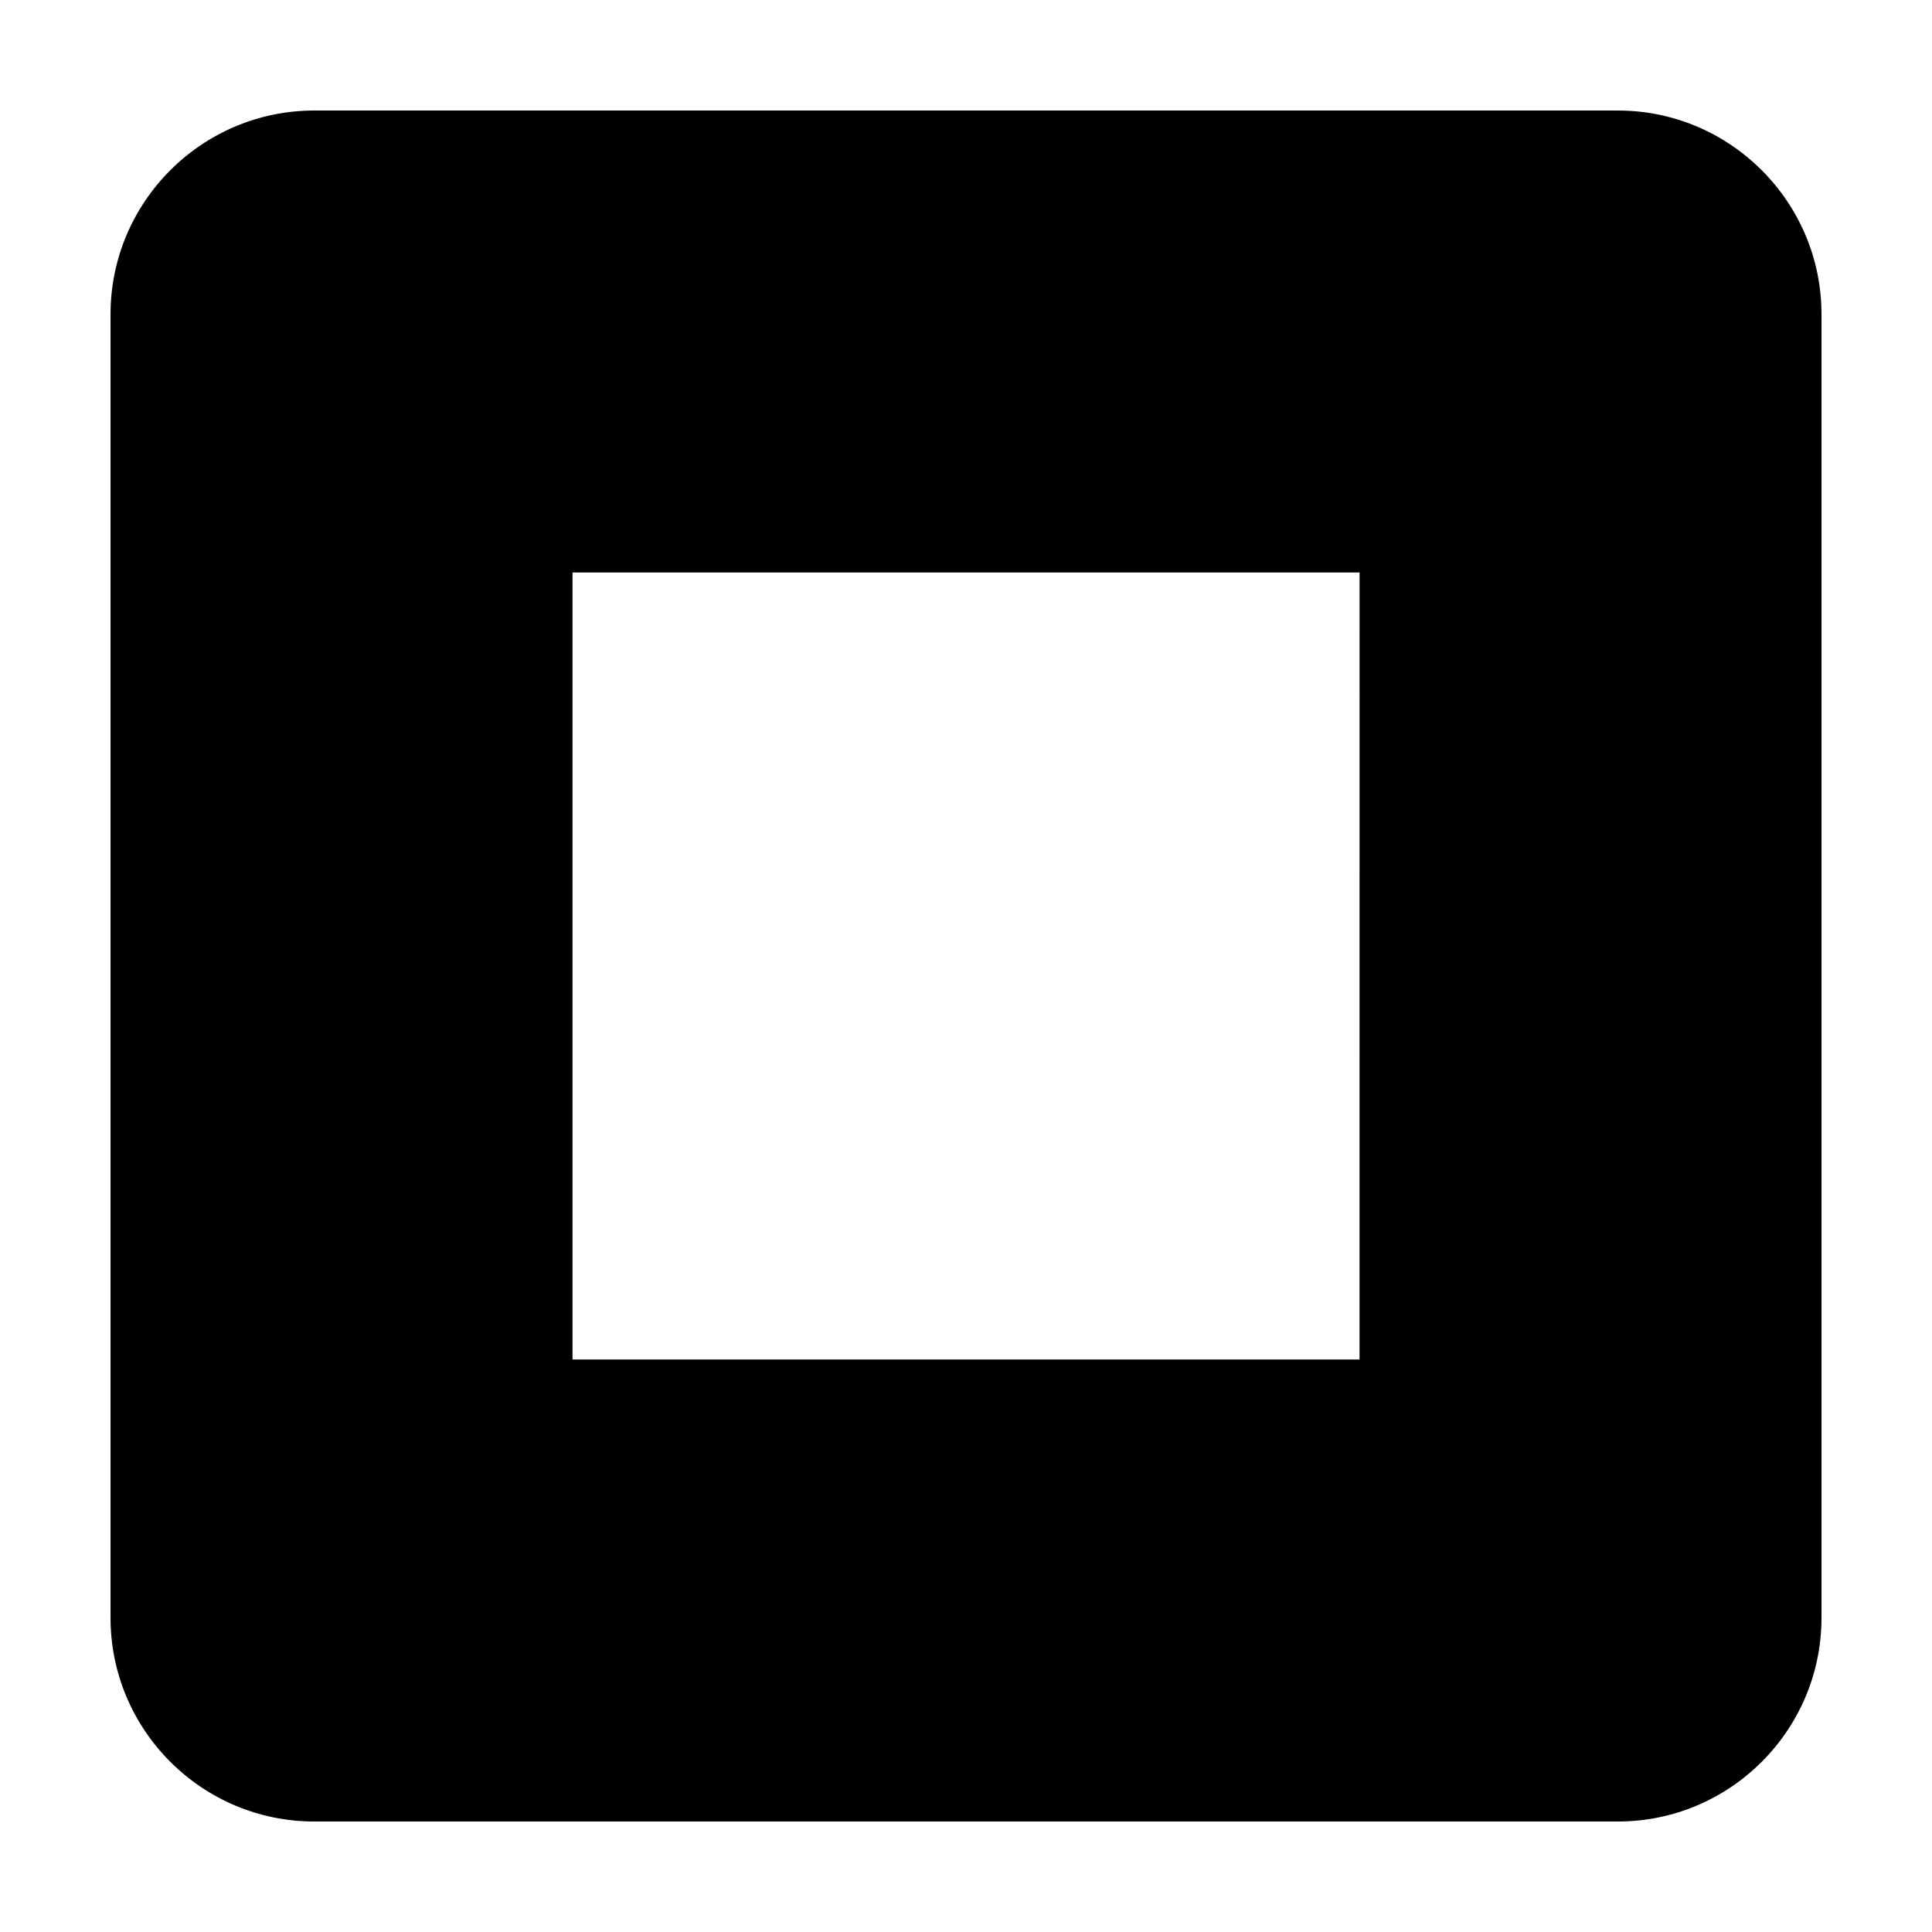 <?xml version="1.0" encoding="UTF-8"?>
<!-- The Best Svg Icon site in the world: iconSvg.co, Visit us! https://iconsvg.co -->
<svg fill="#000000" width="800px" height="800px" version="1.1" viewBox="144 144 512 512" xmlns="http://www.w3.org/2000/svg">
 <path d="m572.75 173.29h-345.47c-29.766 0-53.988 24.223-53.988 53.992v345.46c0 29.762 24.223 53.977 53.988 53.977h345.47c29.742 0 53.965-24.215 53.965-53.977v-345.46c0-29.77-24.223-53.992-53.965-53.992zm-68.461 331h-208.57v-208.57h208.58z"/>
</svg>